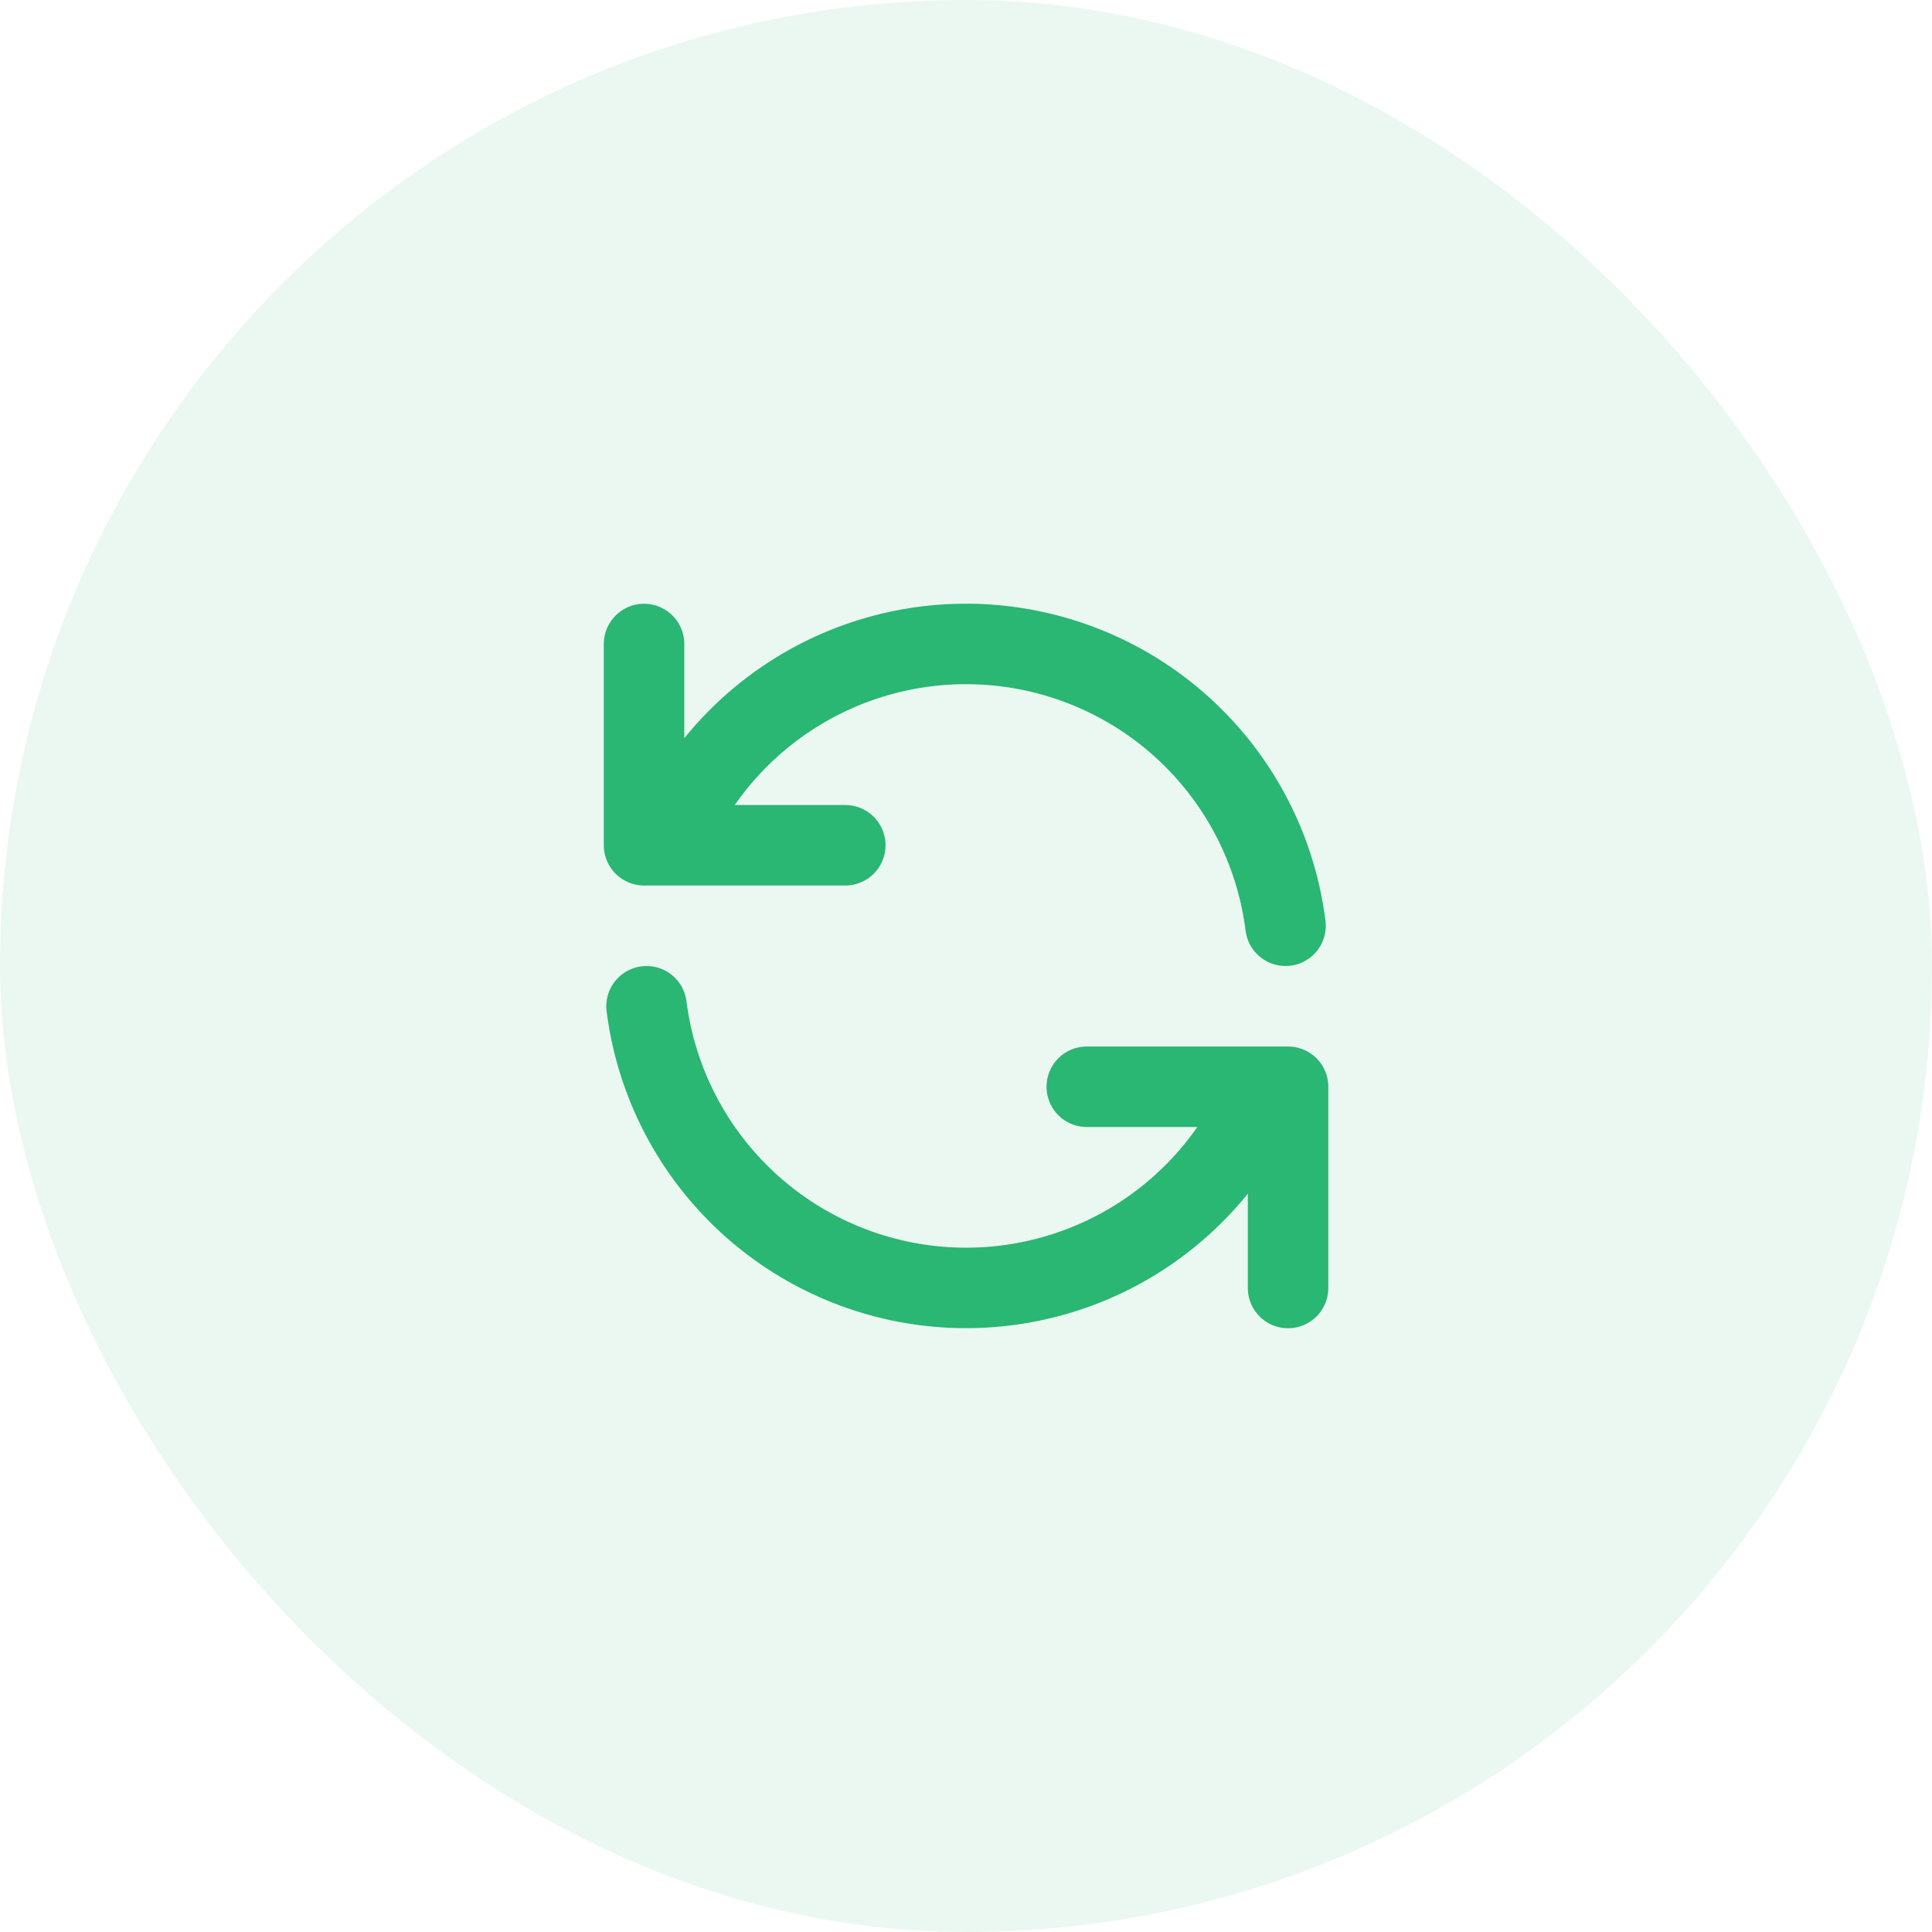 <svg xmlns="http://www.w3.org/2000/svg" width="56" height="56" viewBox="0 0 56 56" fill="none"><rect width="56" height="56" rx="28" fill="#2AB673" fill-opacity="0.1"></rect><path d="M18.668 18.667V24.5H19.347M19.347 24.5C20.122 22.585 21.51 20.98 23.294 19.938C25.078 18.896 27.158 18.476 29.206 18.743C31.255 19.01 33.158 19.949 34.616 21.413C36.073 22.877 37.004 24.783 37.262 26.833M19.347 24.5H24.501M37.335 37.333V31.5H36.657M36.657 31.5C35.881 33.414 34.493 35.018 32.709 36.059C30.924 37.099 28.846 37.52 26.797 37.253C24.749 36.986 22.847 36.048 21.389 34.584C19.931 33.121 19 31.216 18.74 29.167M36.657 31.5H31.501" stroke="#2AB673" stroke-width="2.333" stroke-linecap="round" stroke-linejoin="round"></path></svg>